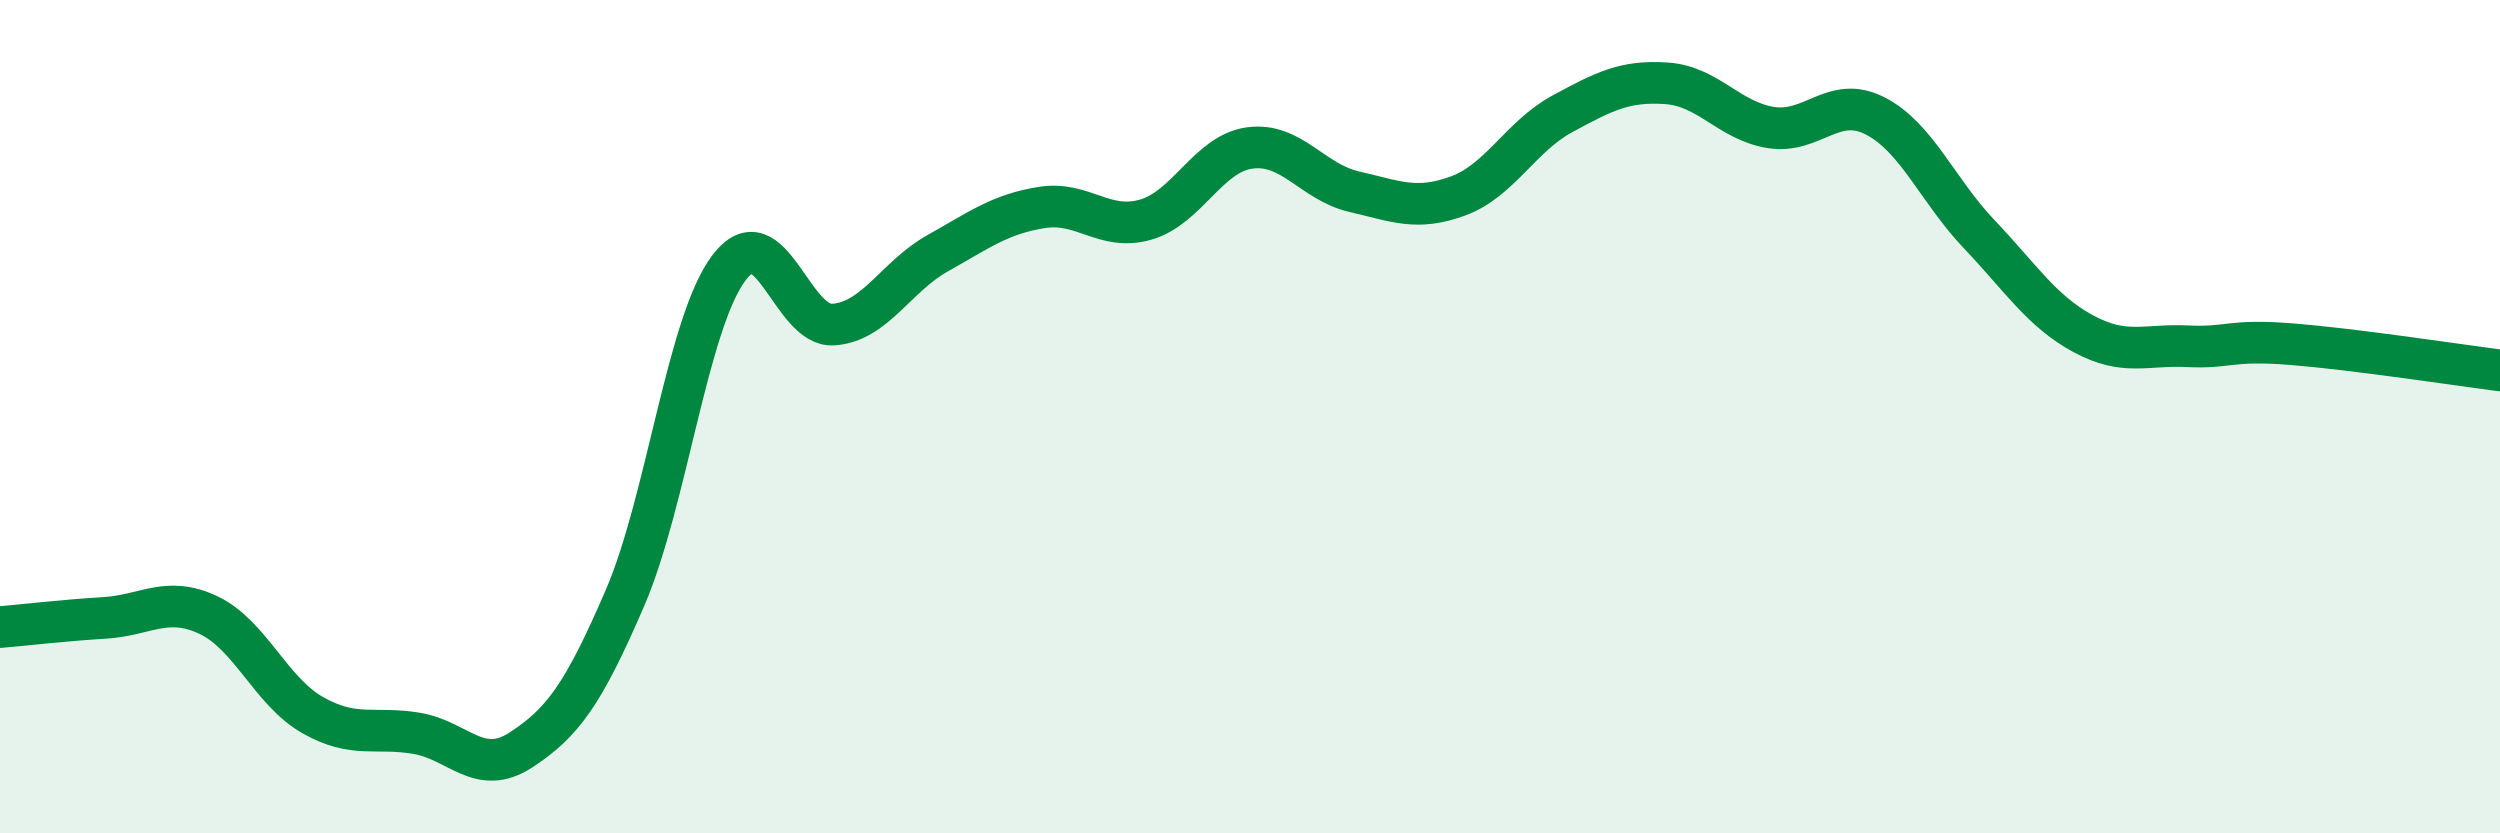 
    <svg width="60" height="20" viewBox="0 0 60 20" xmlns="http://www.w3.org/2000/svg">
      <path
        d="M 0,15.05 C 0.5,15.01 1.5,14.89 2.5,14.83 C 3.5,14.77 4,14.29 5,14.76 C 6,15.23 6.5,16.59 7.5,17.16 C 8.5,17.73 9,17.43 10,17.6 C 11,17.77 11.5,18.65 12.5,18 C 13.5,17.35 14,16.67 15,14.35 C 16,12.03 16.5,7.73 17.5,6.42 C 18.5,5.11 19,7.86 20,7.79 C 21,7.72 21.5,6.64 22.5,6.08 C 23.5,5.52 24,5.14 25,4.98 C 26,4.82 26.5,5.56 27.5,5.27 C 28.5,4.98 29,3.68 30,3.55 C 31,3.42 31.5,4.37 32.5,4.6 C 33.5,4.83 34,5.07 35,4.7 C 36,4.33 36.5,3.27 37.5,2.73 C 38.5,2.19 39,1.93 40,2 C 41,2.07 41.5,2.9 42.5,3.06 C 43.5,3.22 44,2.27 45,2.78 C 46,3.29 46.5,4.57 47.5,5.62 C 48.5,6.67 49,7.47 50,8.01 C 51,8.55 51.5,8.26 52.5,8.31 C 53.5,8.36 53.5,8.14 55,8.26 C 56.5,8.38 59,8.76 60,8.89L60 20L0 20Z"
        fill="#008740"
        opacity="0.1"
        stroke-linecap="round"
        stroke-linejoin="round"
      />
      <path
        d="M 0,15.05 C 0.5,15.01 1.5,14.89 2.5,14.83 C 3.5,14.77 4,14.29 5,14.76 C 6,15.23 6.5,16.59 7.5,17.16 C 8.5,17.73 9,17.43 10,17.6 C 11,17.77 11.5,18.65 12.5,18 C 13.5,17.35 14,16.67 15,14.35 C 16,12.03 16.5,7.73 17.5,6.42 C 18.5,5.11 19,7.86 20,7.79 C 21,7.72 21.5,6.64 22.5,6.08 C 23.5,5.52 24,5.14 25,4.98 C 26,4.82 26.5,5.56 27.5,5.27 C 28.5,4.98 29,3.68 30,3.55 C 31,3.42 31.5,4.37 32.5,4.6 C 33.5,4.83 34,5.07 35,4.7 C 36,4.33 36.5,3.27 37.5,2.73 C 38.5,2.19 39,1.93 40,2 C 41,2.07 41.5,2.9 42.5,3.06 C 43.5,3.22 44,2.27 45,2.78 C 46,3.29 46.5,4.57 47.5,5.62 C 48.5,6.67 49,7.47 50,8.01 C 51,8.55 51.5,8.26 52.5,8.31 C 53.5,8.36 53.5,8.14 55,8.26 C 56.5,8.38 59,8.76 60,8.89"
        stroke="#008740"
        stroke-width="1"
        fill="none"
        stroke-linecap="round"
        stroke-linejoin="round"
      />
    </svg>
  